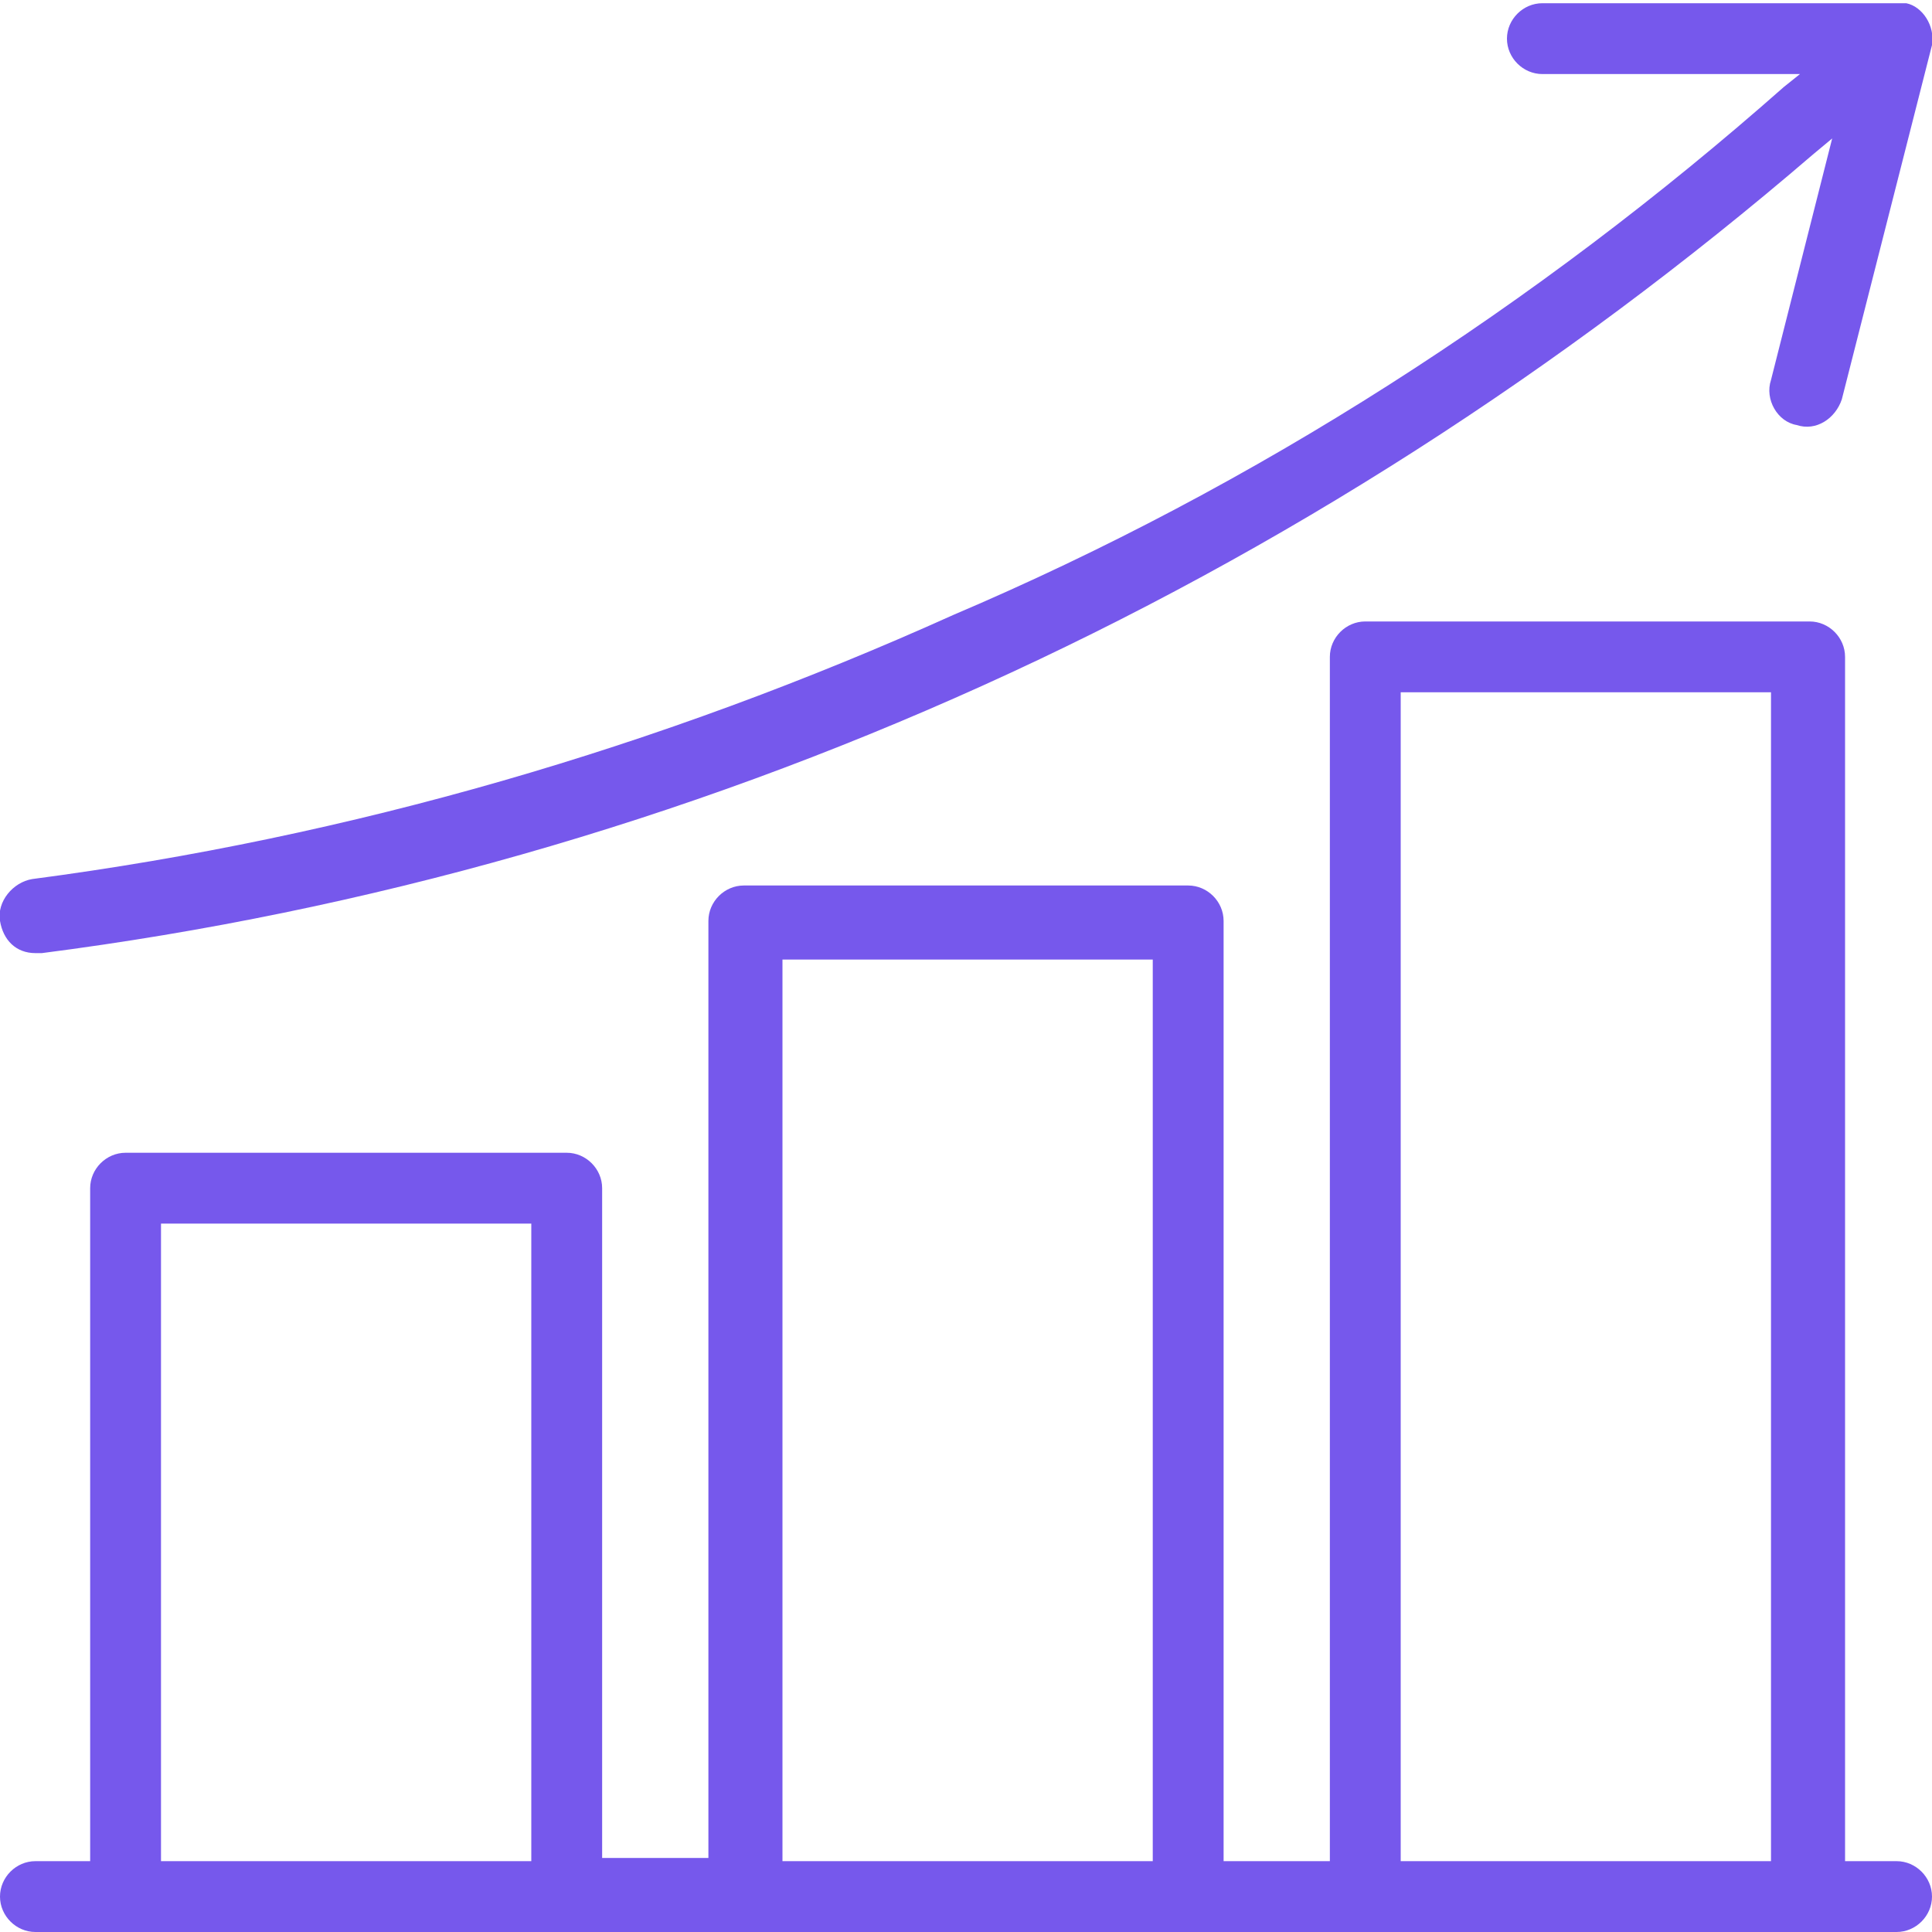 <svg width="42" height="42" viewBox="0 0 42 42" fill="none" xmlns="http://www.w3.org/2000/svg">
<path d="M42 0.98L40.04 8.68C39.9 9.1 39.48 9.38 39.06 9.24C38.64 9.17 38.36 8.68 38.5 8.26L39.83 3.01L39.41 3.36C33.95 8.05 27.86 11.97 21.35 14.91C14.84 17.85 7.98 19.81 0.91 20.72C0.84 20.72 0.84 20.72 0.77 20.72C0.35 20.72 0.07 20.44 -6.93088e-05 20.02C-0.07 19.6 0.28 19.18 0.7 19.11C7.63 18.2 14.35 16.24 20.72 13.37C27.3 10.57 33.39 6.65 38.78 1.89L39.13 1.61H33.53C33.11 1.61 32.76 1.26 32.76 0.84C32.76 0.42 33.11 0.07 33.53 0.07H41.23C41.3 0.07 41.37 0.07 41.44 0.07C41.79 0.14 42.07 0.56 42 0.98Z" fill="#7658EC"/>
<path d="M41.23 40.46H40.11V14.28C40.11 13.86 39.76 13.51 39.34 13.51H29.68C29.26 13.51 28.91 13.86 28.91 14.28V40.46H26.6V20.02C26.6 19.6 26.25 19.25 25.83 19.25H16.17C15.75 19.25 15.4 19.6 15.4 20.02V40.39H13.09V25.83C13.09 25.41 12.74 25.06 12.32 25.06H2.73C2.31 25.06 1.96 25.41 1.96 25.83V40.46H0.77C0.35 40.46 0 40.81 0 41.23C0 41.65 0.35 42 0.77 42H41.23C41.65 42 42 41.65 42 41.23C42 40.81 41.65 40.46 41.23 40.46ZM11.55 40.46H3.5V26.6H11.55V40.46ZM25.06 40.46H17.01V20.86H25.06V40.46ZM38.5 40.46H30.45V15.05H38.5V40.46Z" fill="#7658EC"/>
</svg>

